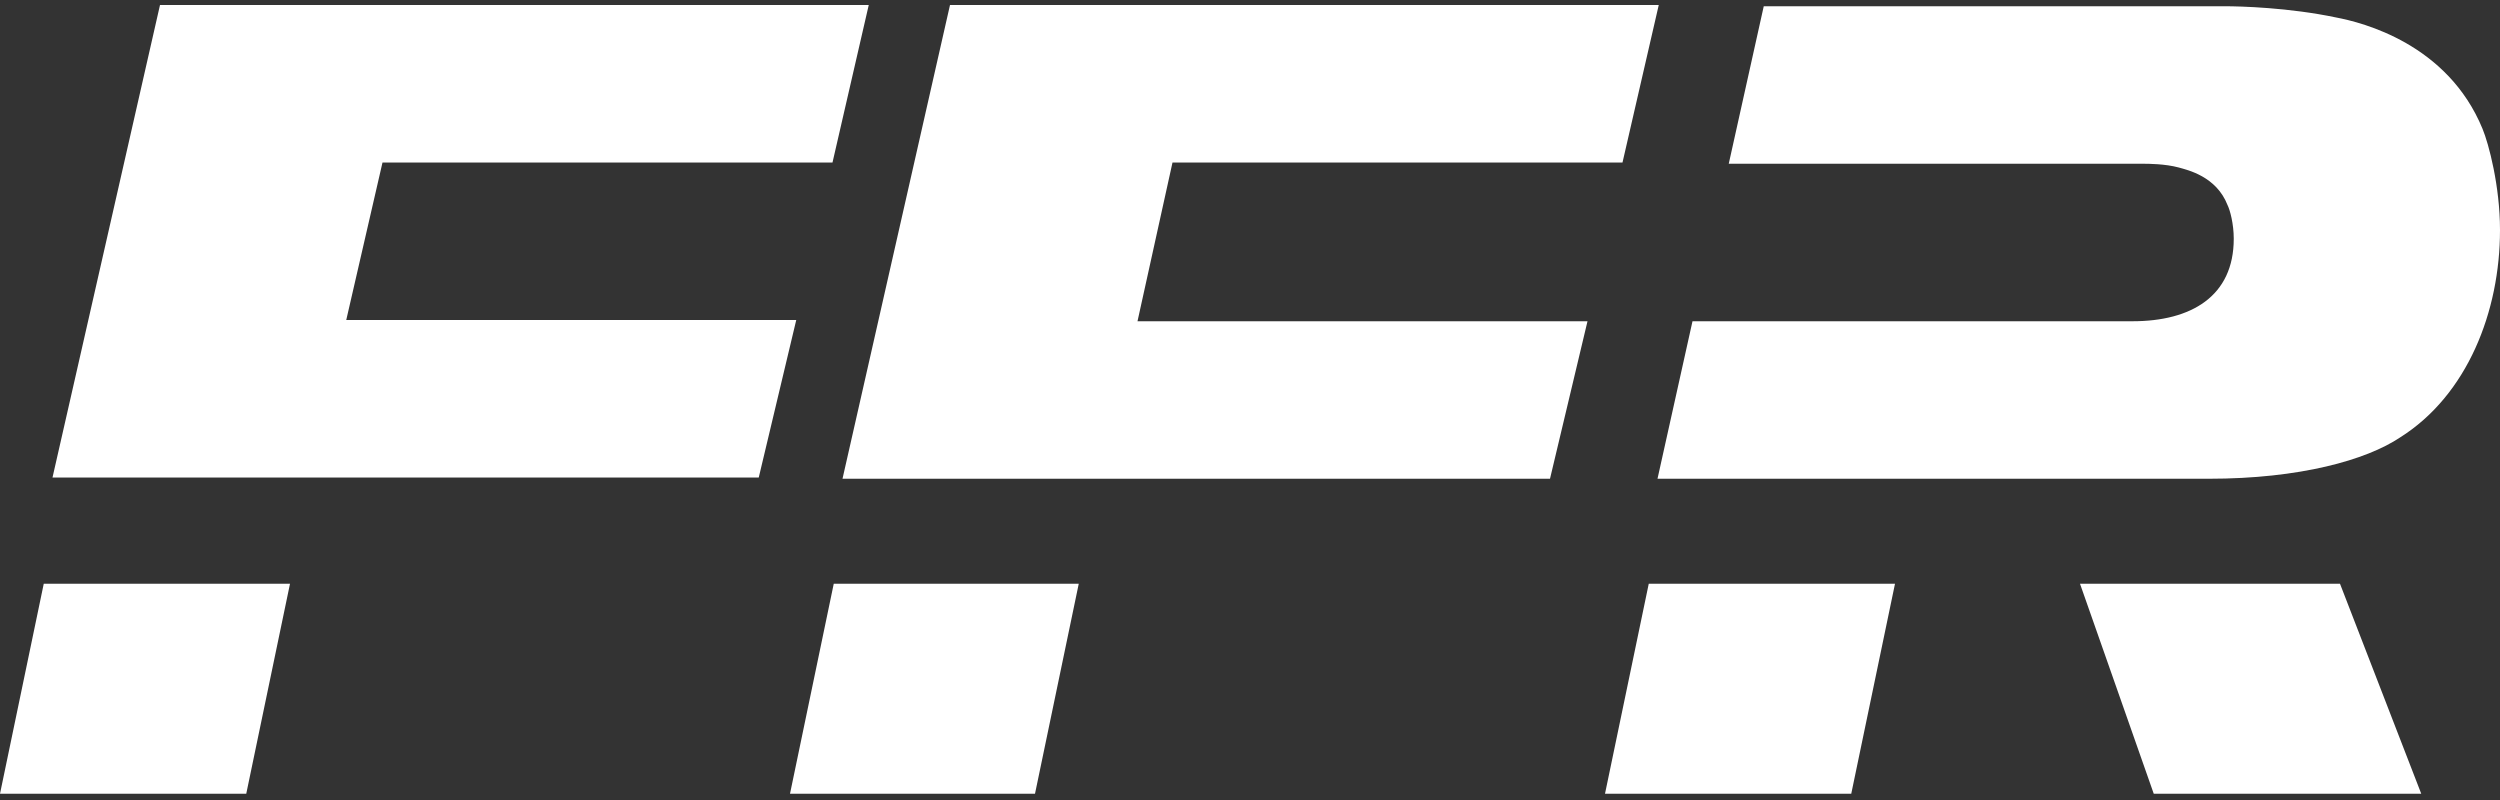 <?xml version="1.0" encoding="UTF-8"?>
<!-- Generator: Adobe Illustrator 28.1.0, SVG Export Plug-In . SVG Version: 6.00 Build 0)  -->
<svg xmlns="http://www.w3.org/2000/svg" xmlns:xlink="http://www.w3.org/1999/xlink" version="1.1" id="Ebene_1" x="0px" y="0px" viewBox="0 0 200 64" style="enable-background:new 0 0 200 64;" xml:space="preserve">
<rect x="0" y="0" width="200" height="64" fill="#333333" stroke="none"/>
<style type="text/css">
	.st0{fill-rule:evenodd;clip-rule:evenodd;fill:#FFFFFF;}
</style>
<path class="st0" d="M86.3,46.7l-3.5,16.8H63.2l3.5-16.8H86.3z M76,0.4h56.7L129.8,13h-36L91,25.7h36l-3,12.6H67.4L76,0.4z   M23.2,46.7l-3.5,16.8H0l3.5-16.8H23.2z M12.8,0.4h56.7L66.6,13h-36l-2.9,12.6h36l-3,12.6H4.2L12.8,0.4z M151.6,46.7l-3.5,16.8  h-19.7l3.5-16.8H151.6z M187.2,46.7l6.5,16.8h-21.4l-5.9-16.8H187.2z M171.5,13.1h-1.6h-8.6h-23l2.8-12.6H178c1.2,0,5.1,0.1,8.9,0.9  c2.1,0.4,8.9,2.1,11.7,8.9c0.5,1.2,1.4,4.6,1.4,8.1c0,6.5-2.6,13.2-8,16.6c-2.7,1.8-8,3.3-15.3,3.3h-44.1l2.8-12.6h35.2  c4.7,0,8.1-2,8.1-6.6c0-1.2-0.3-2.3-0.5-2.7c-0.9-2.3-3.2-2.8-3.9-3C173.2,13.1,171.8,13.1,171.5,13.1z"></path>
</svg>
